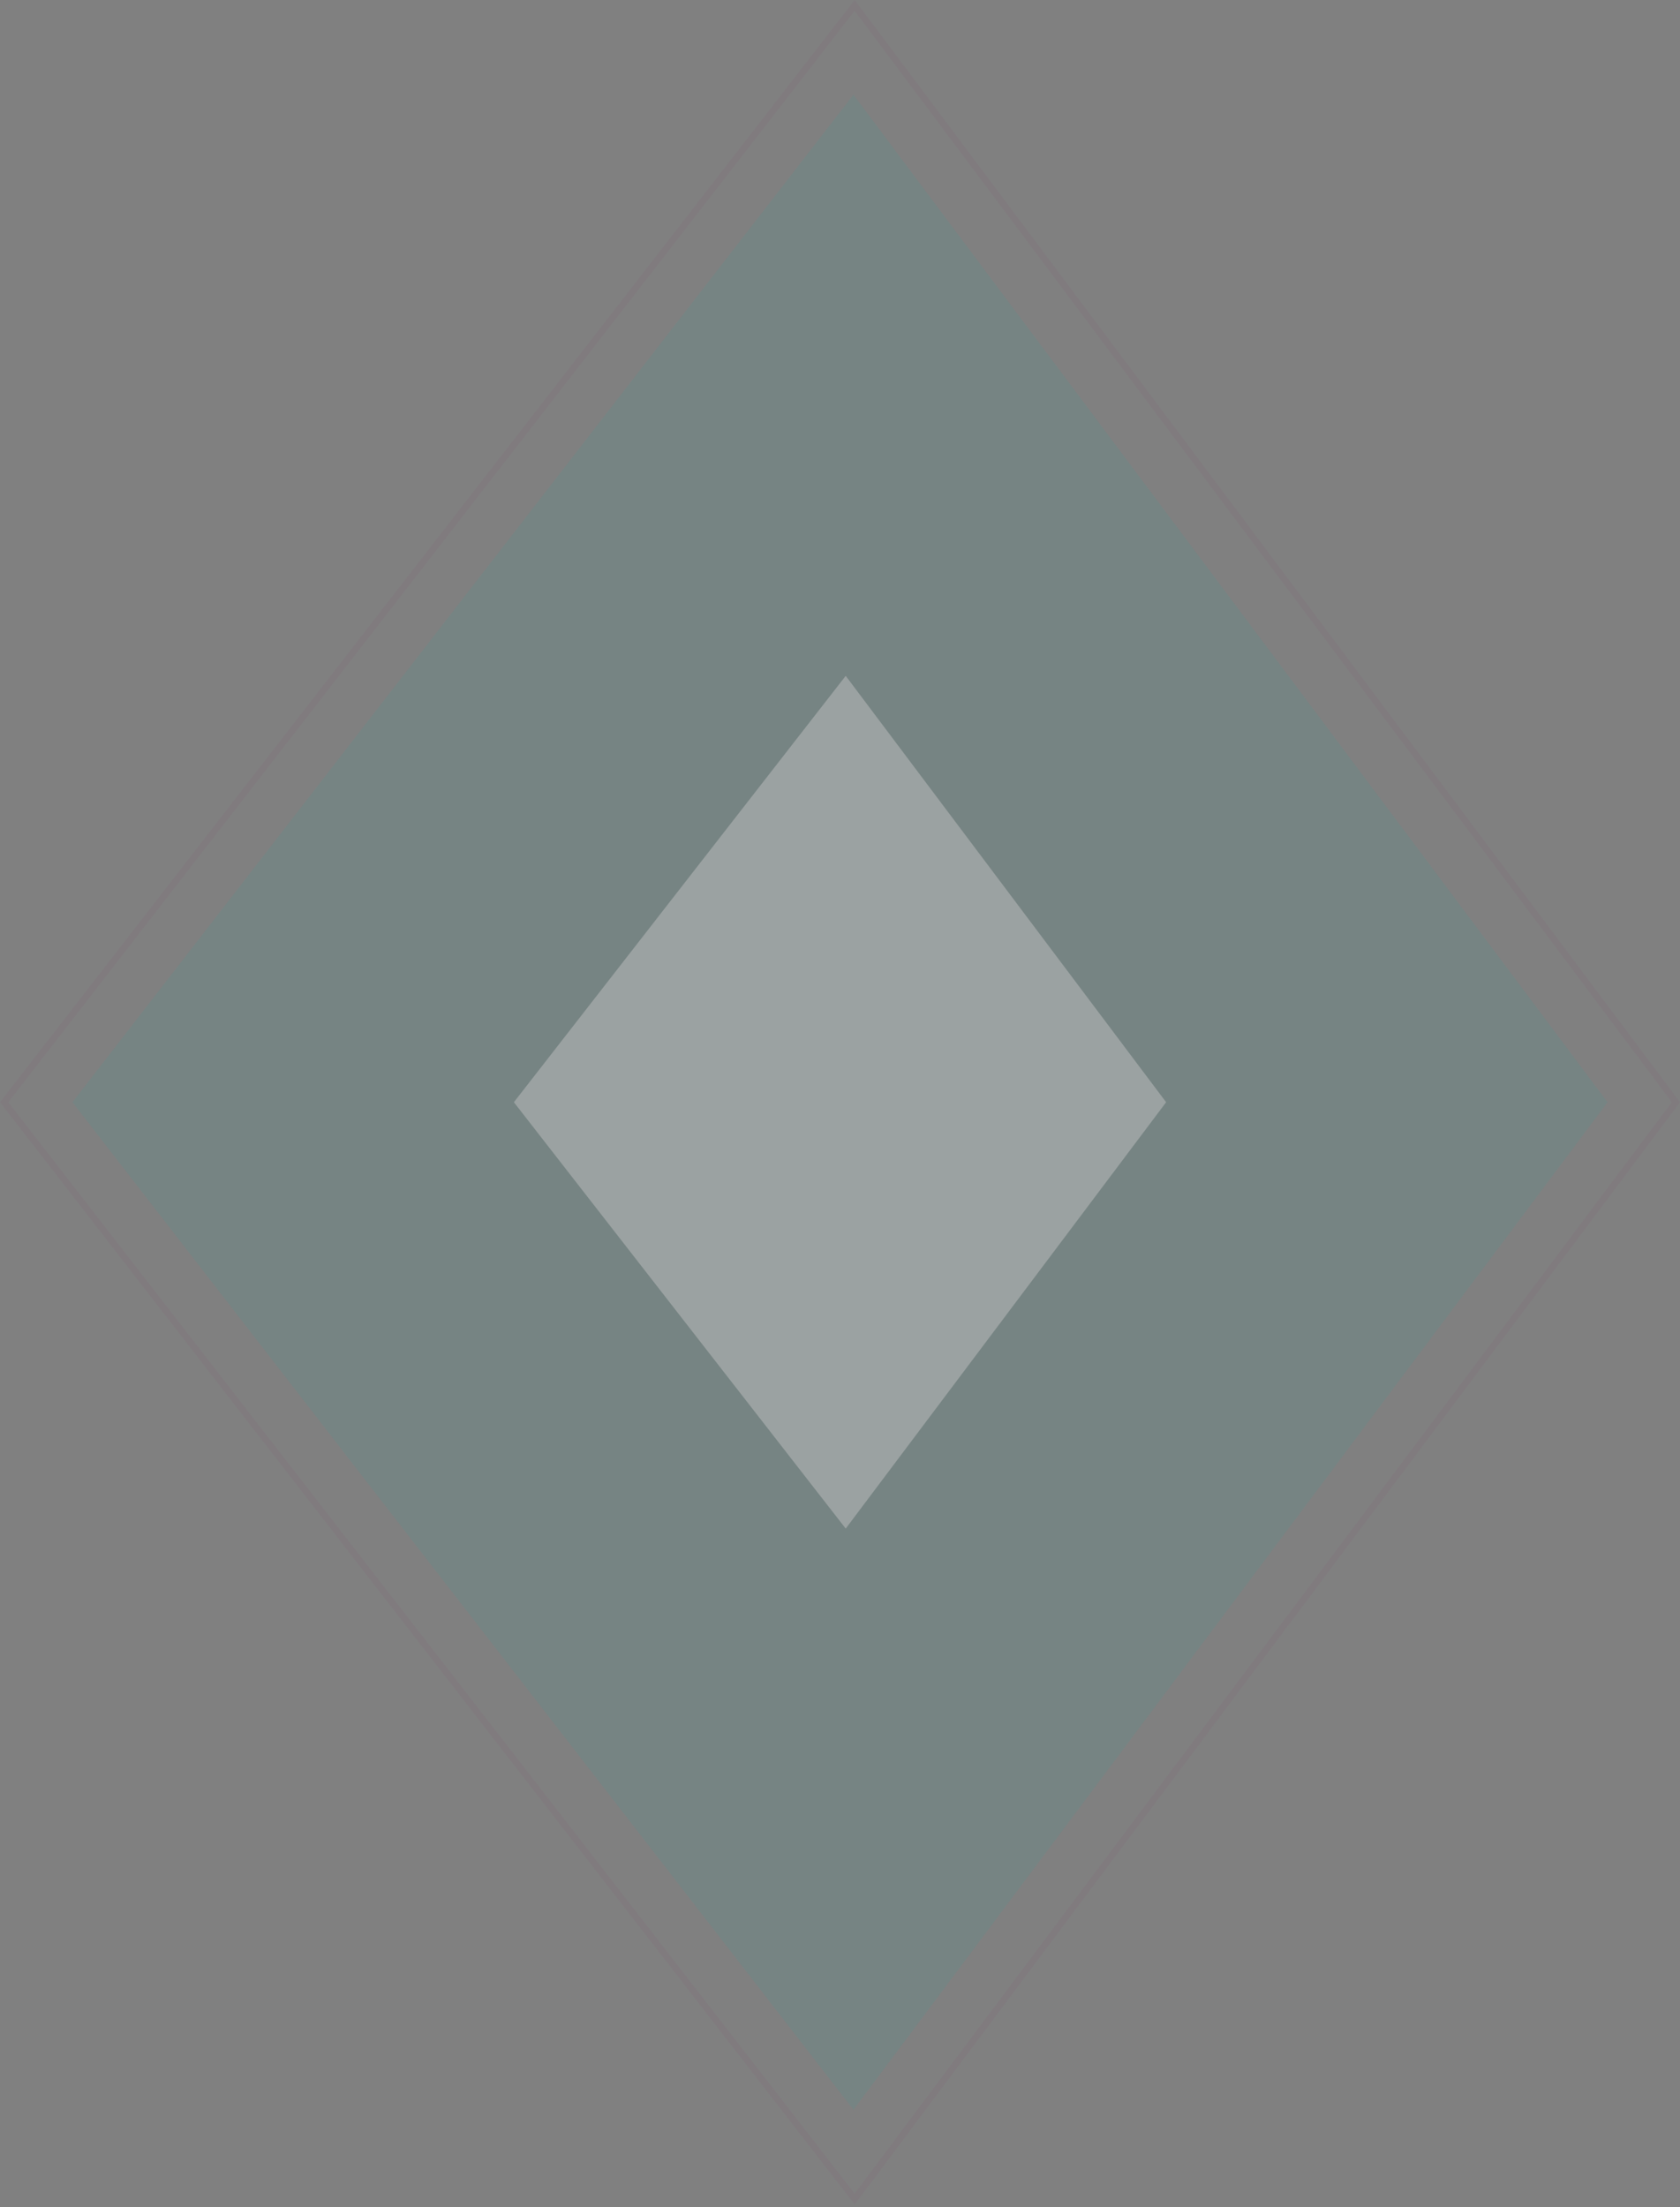 <svg width="255" height="335" viewBox="0 0 255 335" fill="none" xmlns="http://www.w3.org/2000/svg">
<rect x="0" y="0" width="255" height="335" fill="#808080" stroke="none"/>
<g opacity="0.5">
<path d="M244 167.29L129.541 320.2L11 167.29L129.541 14.38L244 167.29Z" fill="#00B9AE" fill-opacity="0.15"/>
<path d="M177 167.29L128.367 232.001L78 167.29L128.367 102.579L177 167.29Z" fill="white" fill-opacity="0.5"/>
<path d="M254.375 167.29L129.726 333.755L0.633 167.29L129.726 0.824L254.375 167.29Z" stroke="#83276B" stroke-opacity="0.1"/>
</g>
</svg>
